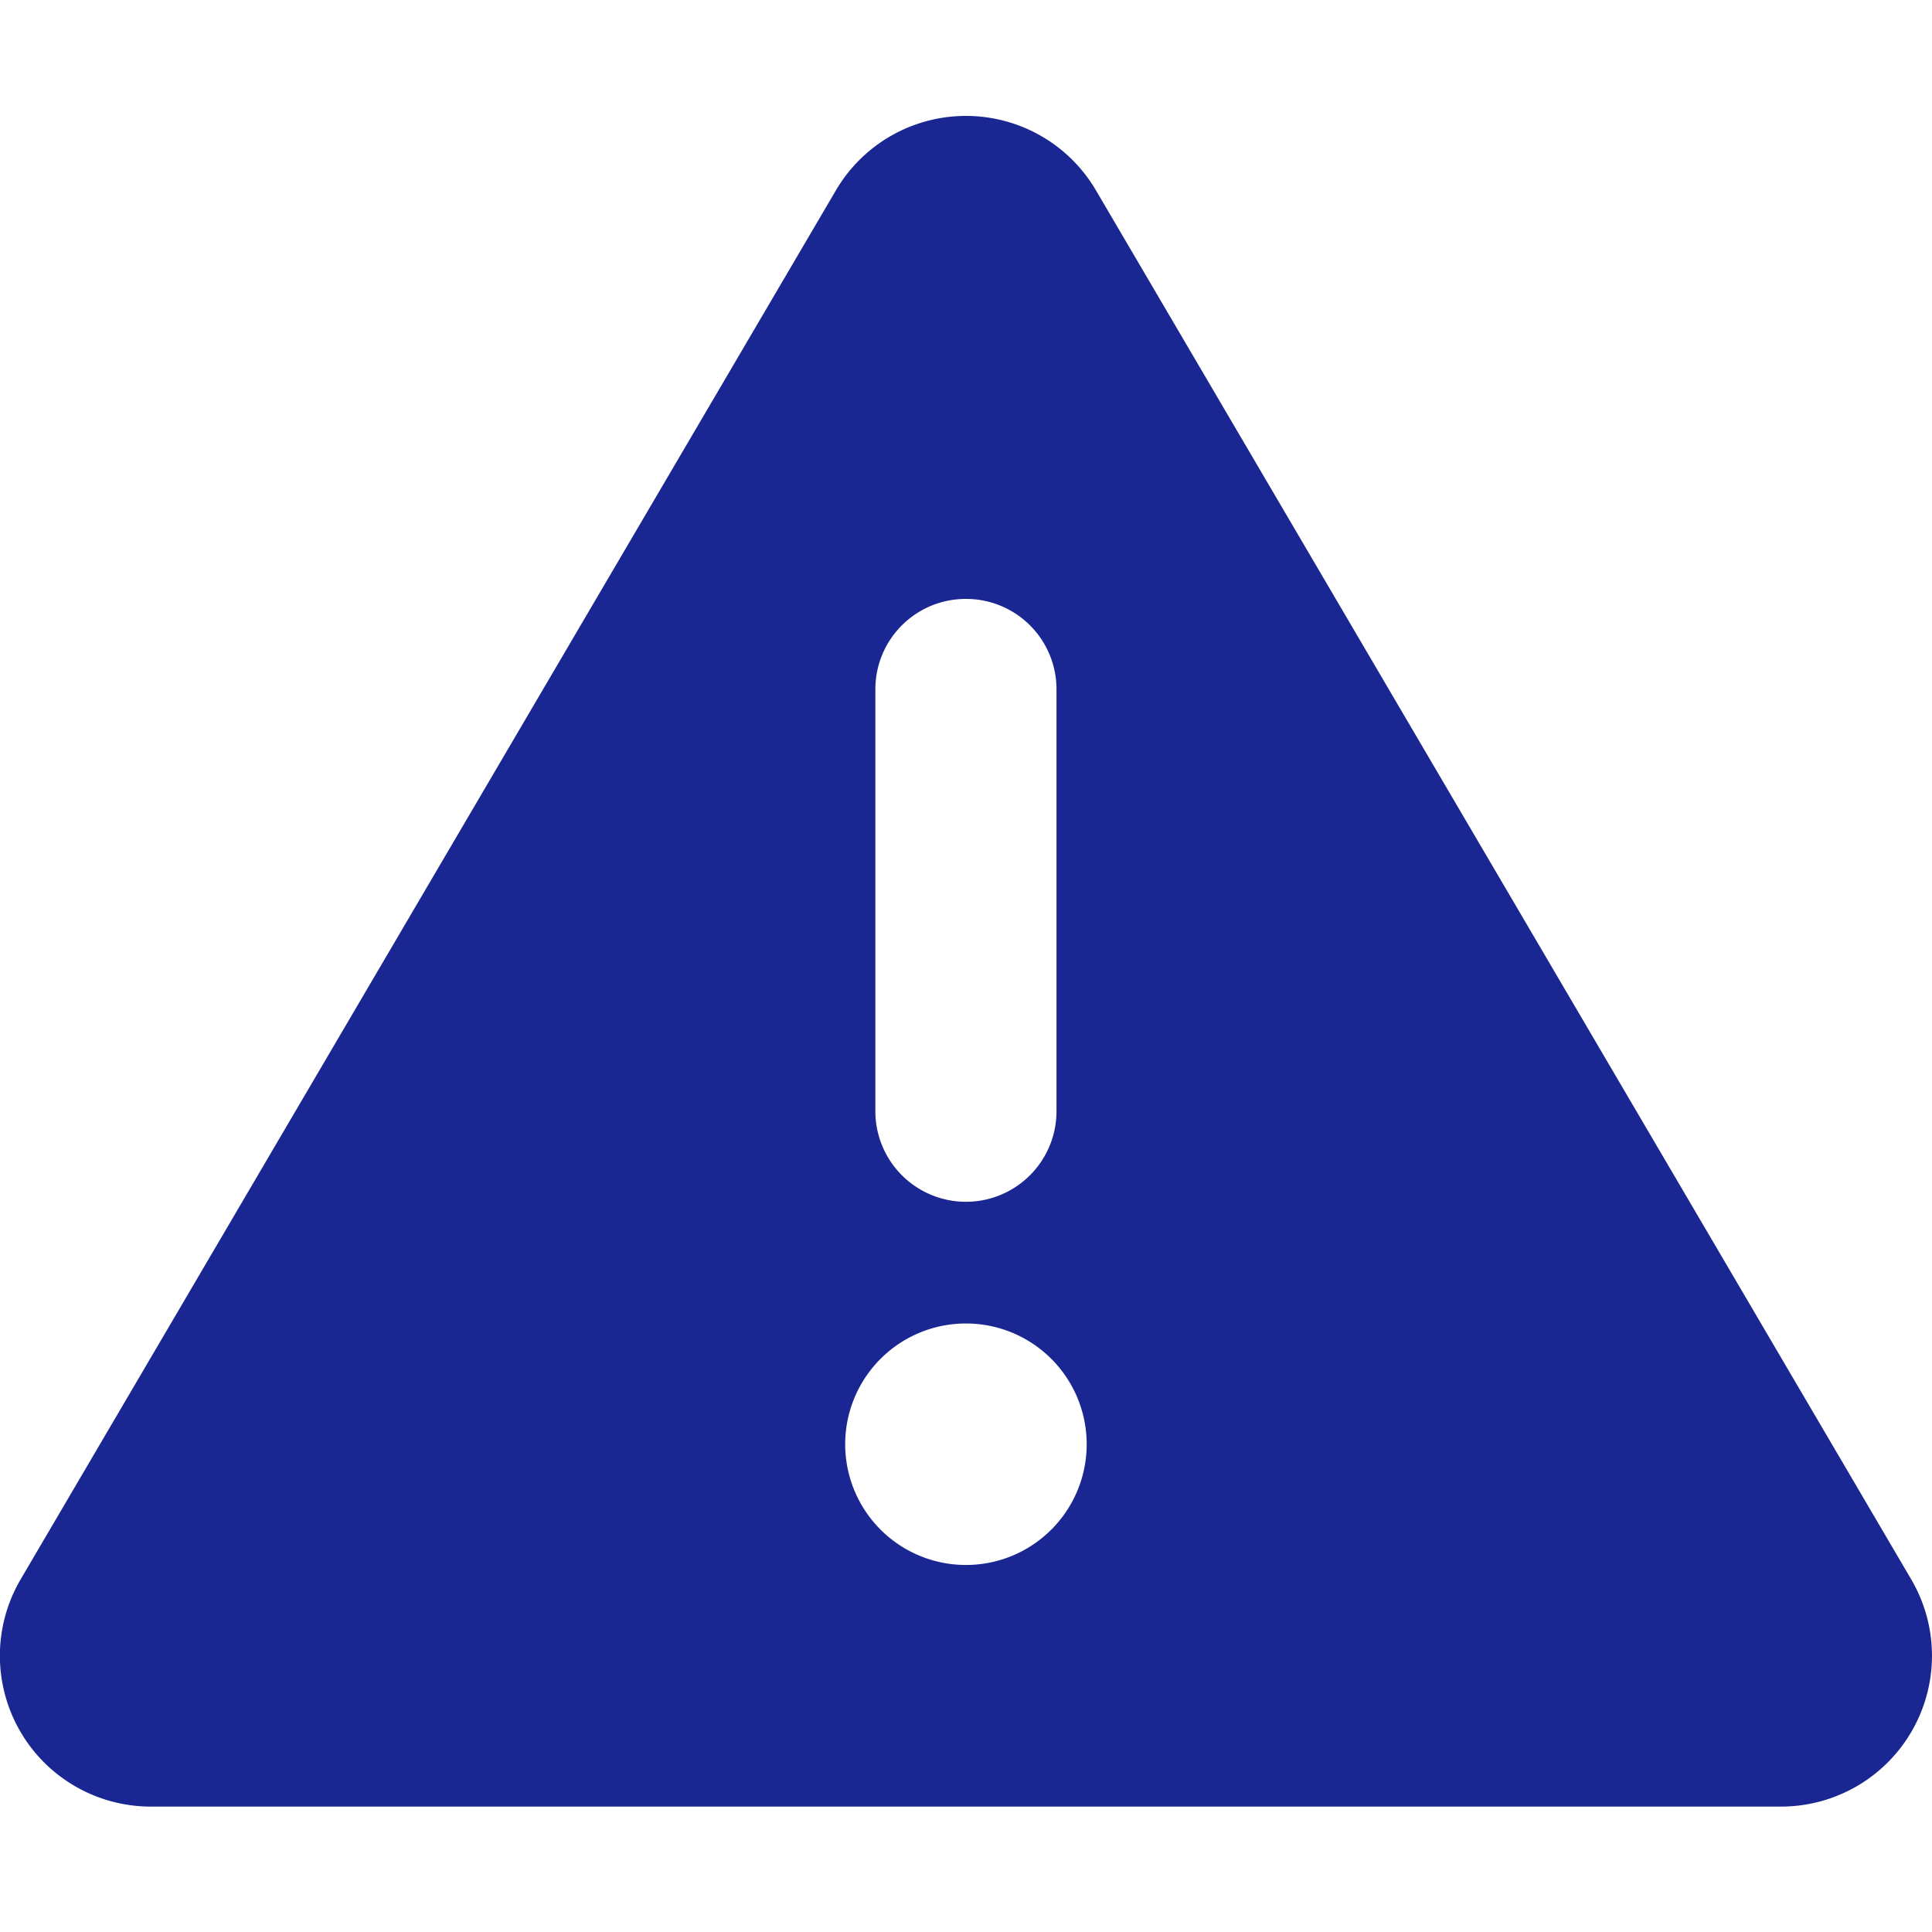 <svg xmlns="http://www.w3.org/2000/svg" width="200" height="200" viewBox="0 0 200 200"><g transform="translate(-12022 7638)"><rect width="200" height="200" transform="translate(12022 -7638)" fill="none"/><path d="M100.03,32a15.6,15.6,0,0,1,13.478,7.735L197.888,183.5a15.617,15.617,0,0,1-13.478,23.517H15.649A15.617,15.617,0,0,1,2.171,183.5L86.552,39.735A15.6,15.6,0,0,1,100.03,32Zm0,50a9.353,9.353,0,0,0-9.376,9.376v43.753a9.376,9.376,0,0,0,18.751,0V91.379A9.353,9.353,0,0,0,100.03,82Zm12.5,87.506a12.5,12.5,0,1,0-12.5,12.5A12.5,12.5,0,0,0,112.531,169.51Z" transform="translate(12021.963 -7658)" fill="#1a2792"/></g></svg>